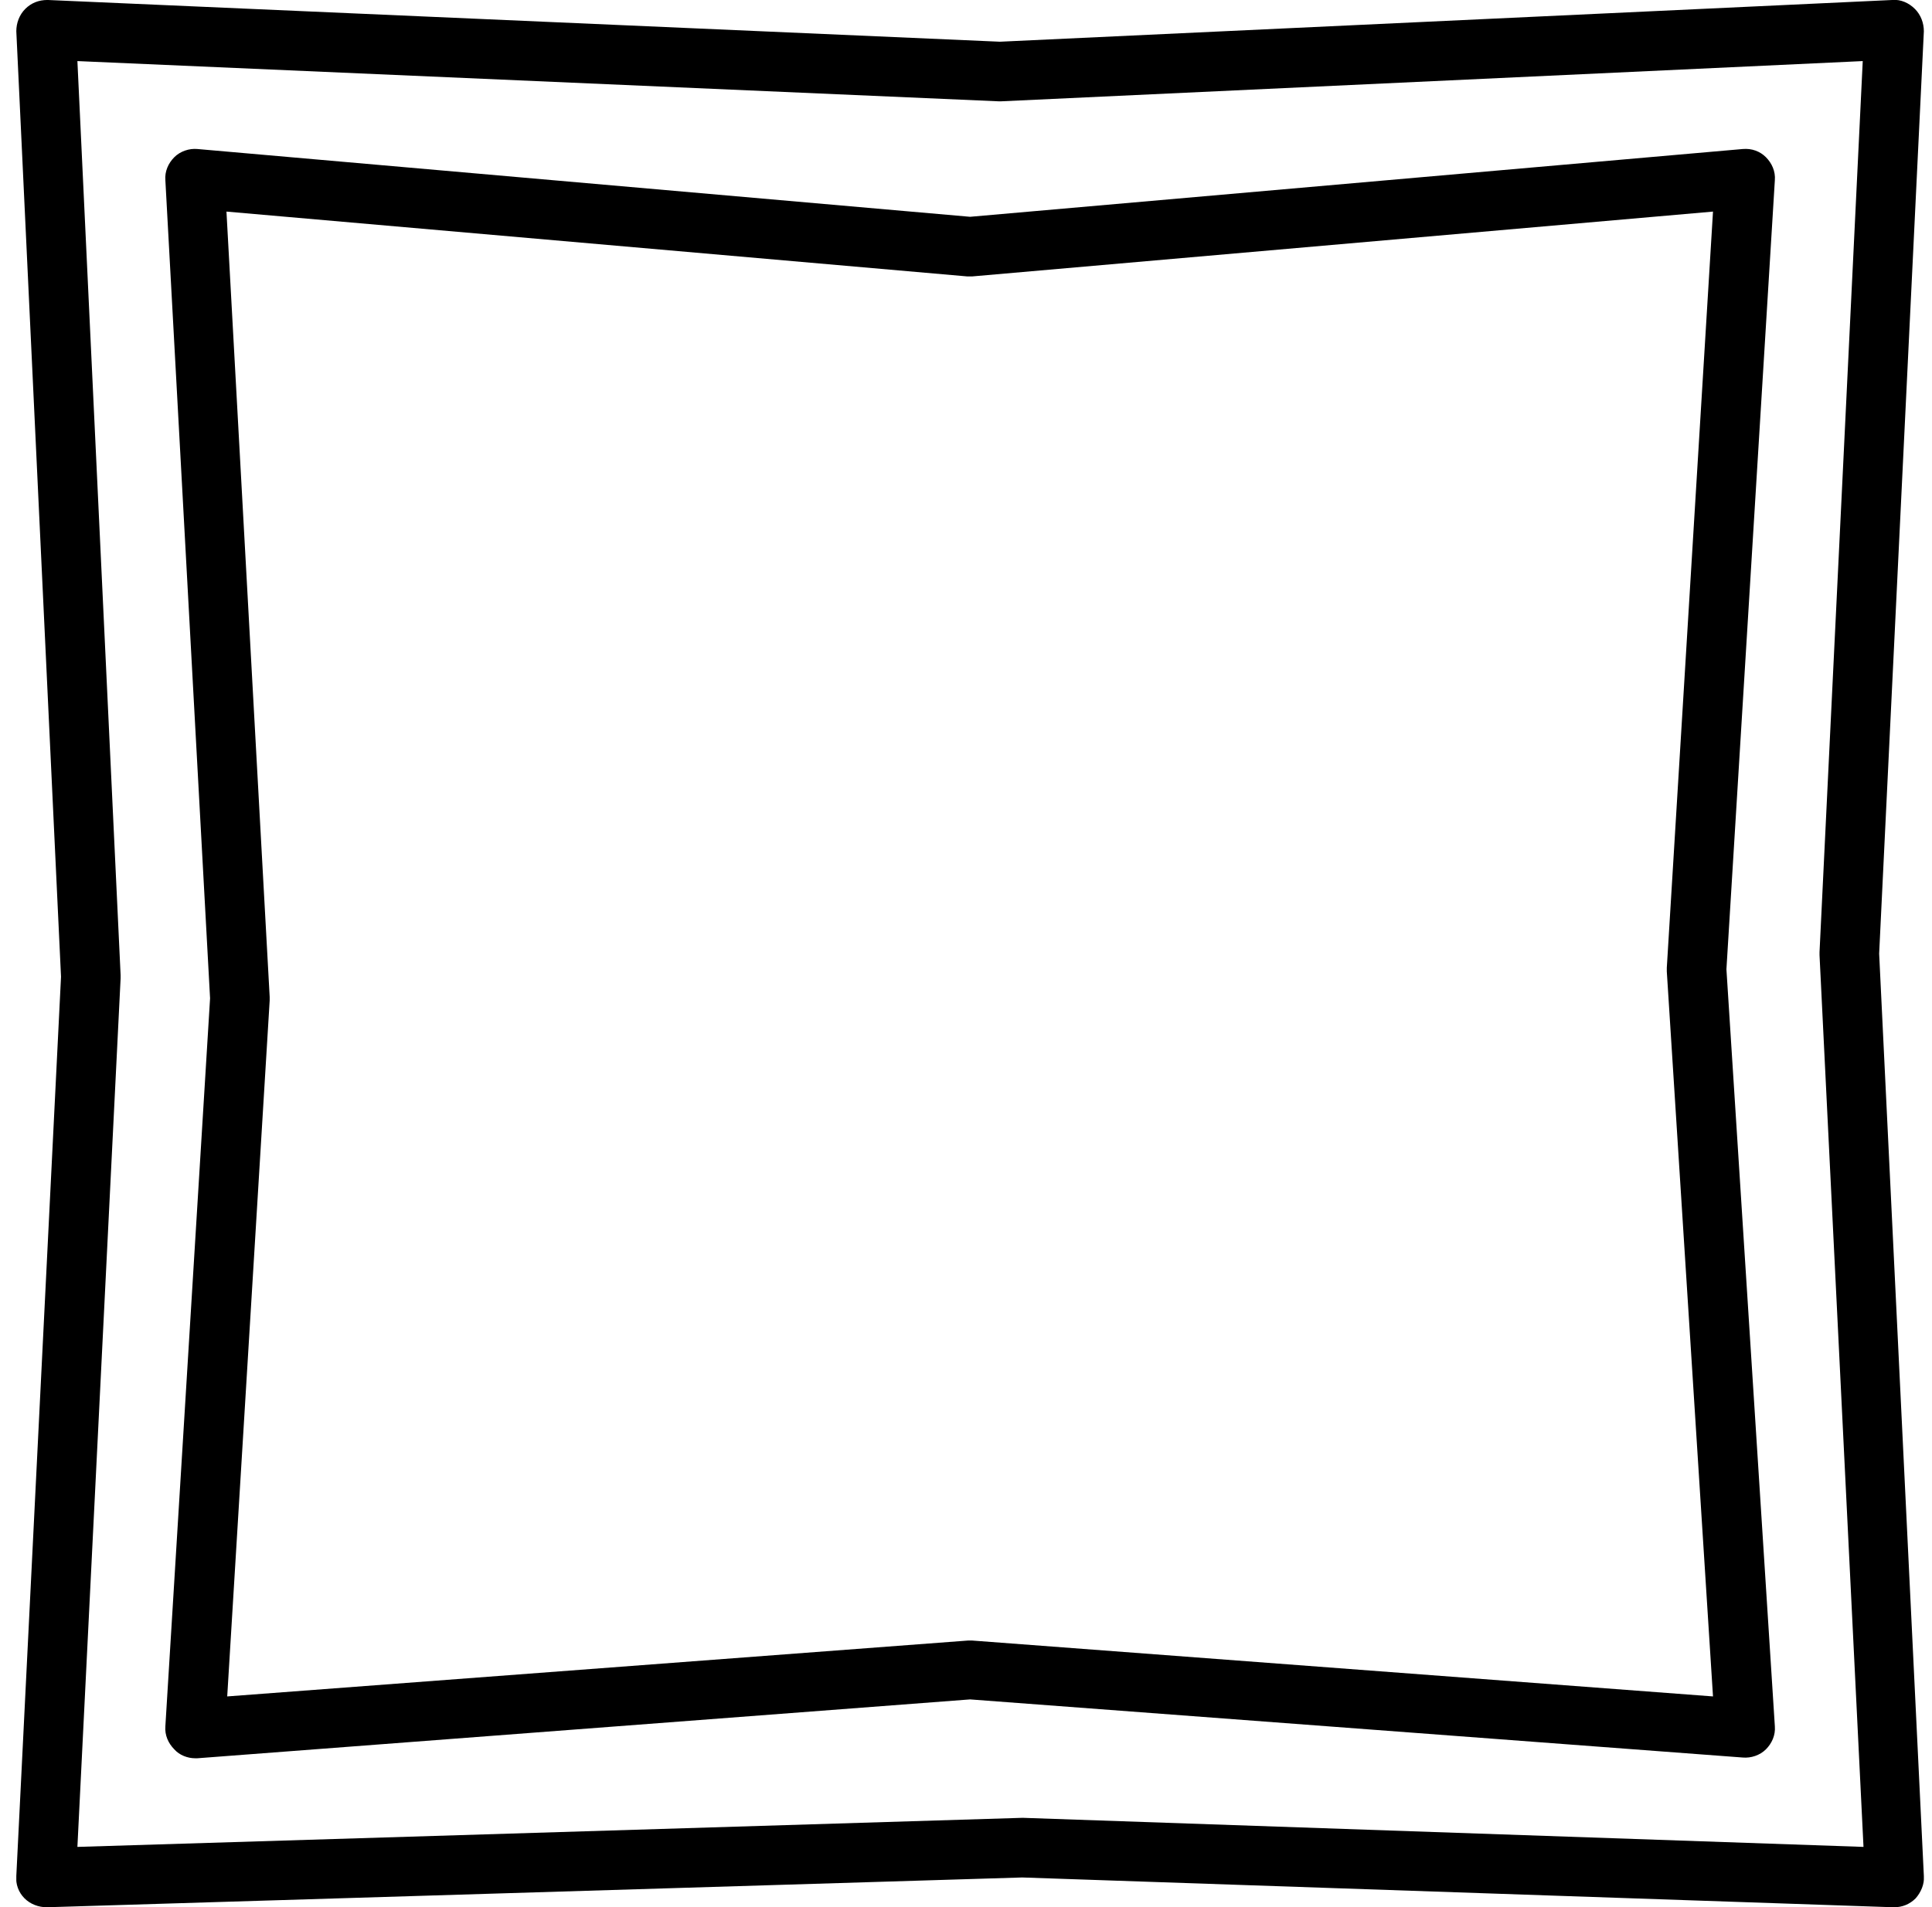 <svg width="79" height="78" viewBox="0 0 79 78" fill="none" xmlns="http://www.w3.org/2000/svg">
<g clip-path="url(#clip0_847_15196)">
<path d="M77.448 77.999H77.418L41.8 76.781L1.916 77.999C1.581 77.999 1.246 77.878 1.002 77.634C0.758 77.39 0.636 77.055 0.667 76.72L2.495 39.944L0.667 1.279C0.667 0.944 0.789 0.609 1.032 0.365C1.276 0.121 1.581 -0.001 1.946 -0.001L40.886 1.706L77.387 -0.001C77.722 -0.031 78.057 0.121 78.301 0.365C78.545 0.609 78.667 0.944 78.667 1.279L76.839 38.999L78.667 76.72C78.697 77.055 78.545 77.39 78.332 77.634C78.088 77.878 77.783 77.999 77.448 77.999ZM3.165 2.498L4.932 39.883C4.932 39.913 4.932 39.974 4.932 40.005L3.165 75.531L41.769 74.343C41.8 74.343 41.83 74.343 41.861 74.343L76.199 75.531L74.401 39.06C74.401 39.03 74.401 38.969 74.401 38.938L76.168 2.498L40.946 4.143C40.916 4.143 40.886 4.143 40.825 4.143L3.165 2.498Z" fill="black"/>
<path d="M7.98 71.906C7.676 71.906 7.341 71.784 7.127 71.541C6.884 71.297 6.731 70.962 6.762 70.596L8.59 40.828L6.762 7.373C6.731 7.008 6.884 6.673 7.127 6.429C7.371 6.185 7.737 6.063 8.072 6.094L39.668 8.866L71.264 6.094C71.63 6.063 71.965 6.185 72.209 6.429C72.452 6.673 72.605 7.008 72.574 7.373L70.594 39.64L72.574 70.596C72.605 70.962 72.452 71.297 72.209 71.541C71.965 71.784 71.599 71.906 71.264 71.876L39.668 69.499L8.072 71.906C8.041 71.906 8.011 71.906 7.98 71.906ZM9.26 8.653L11.027 40.767C11.027 40.828 11.027 40.859 11.027 40.919L9.291 69.377L39.577 67.092C39.638 67.092 39.698 67.092 39.759 67.092L70.045 69.377L68.156 39.731C68.156 39.67 68.156 39.64 68.156 39.579L70.045 8.653L39.759 11.304C39.698 11.304 39.607 11.304 39.546 11.304L9.26 8.653Z" fill="black"/>
</g>
<defs>
<clipPath id="clip0_847_15196">
<rect width="78" height="78" fill="white" transform="translate(0.667)"/>
</clipPath>
</defs>
</svg>
